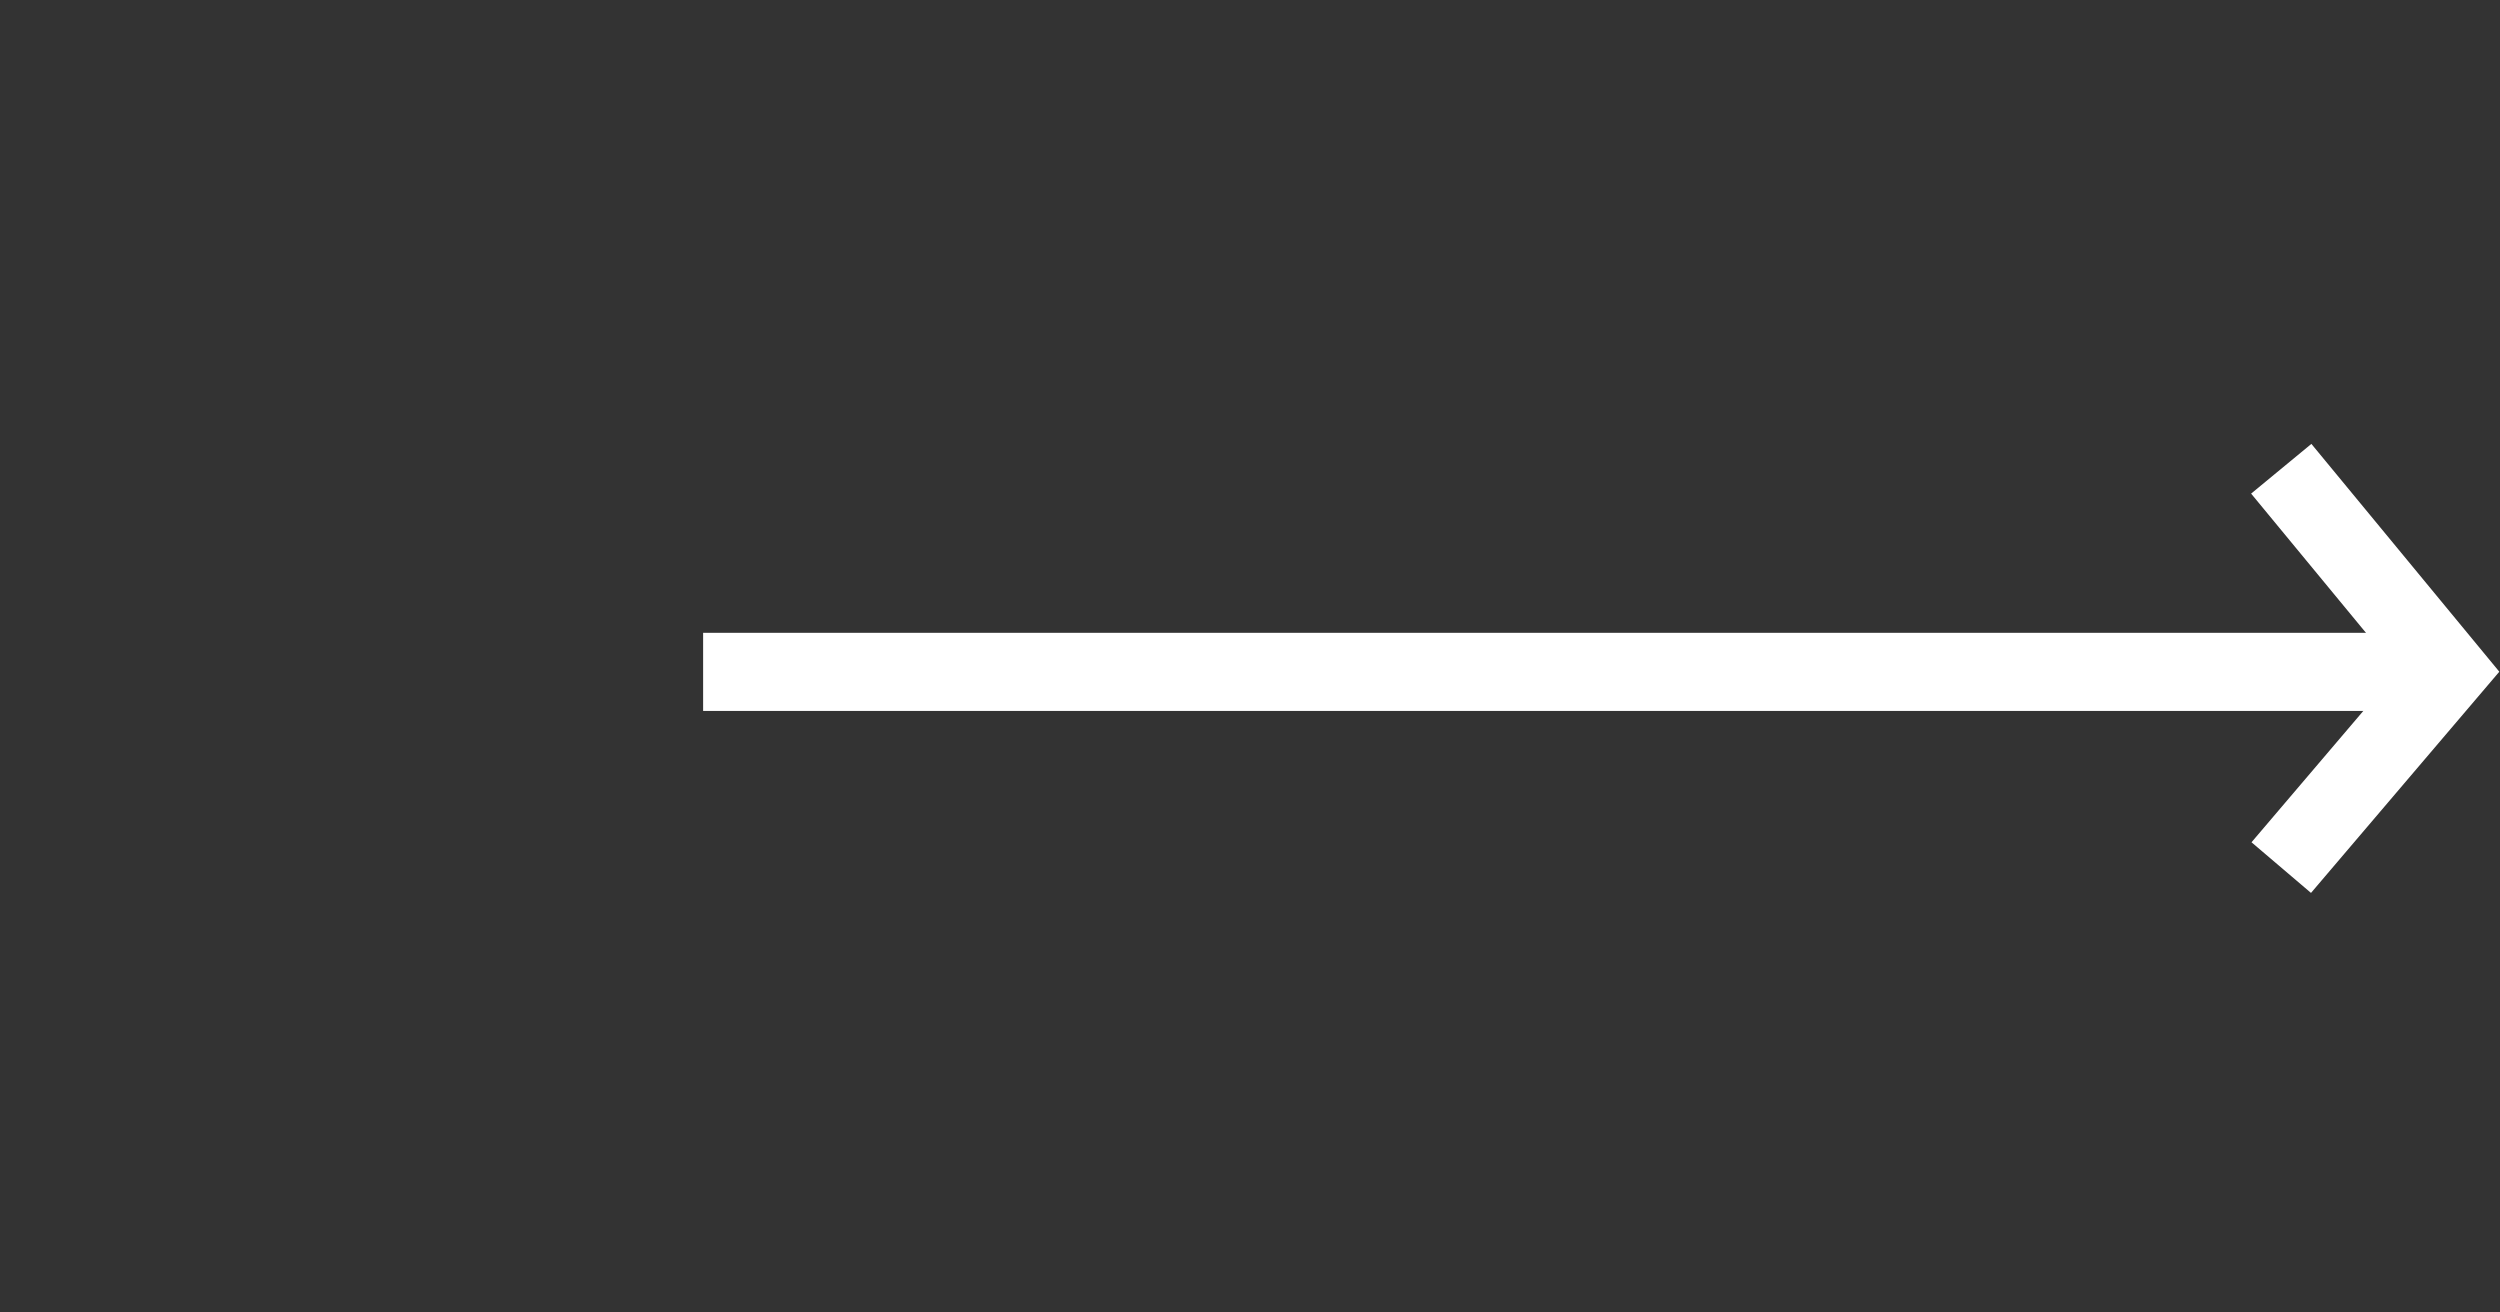 <svg width="80" height="42" viewBox="0 0 80 42" fill="none" xmlns="http://www.w3.org/2000/svg">
<rect x="0" y="0" width="80" height="42" fill="#333333" stroke="none"/>
<path d="M22.5 21.5L77.5 21.5" stroke="white" stroke-width="2.5"/>
<path d="M73 15L78.347 21.482L73 27.763" stroke="white" stroke-width="2.5"/>
</svg>
